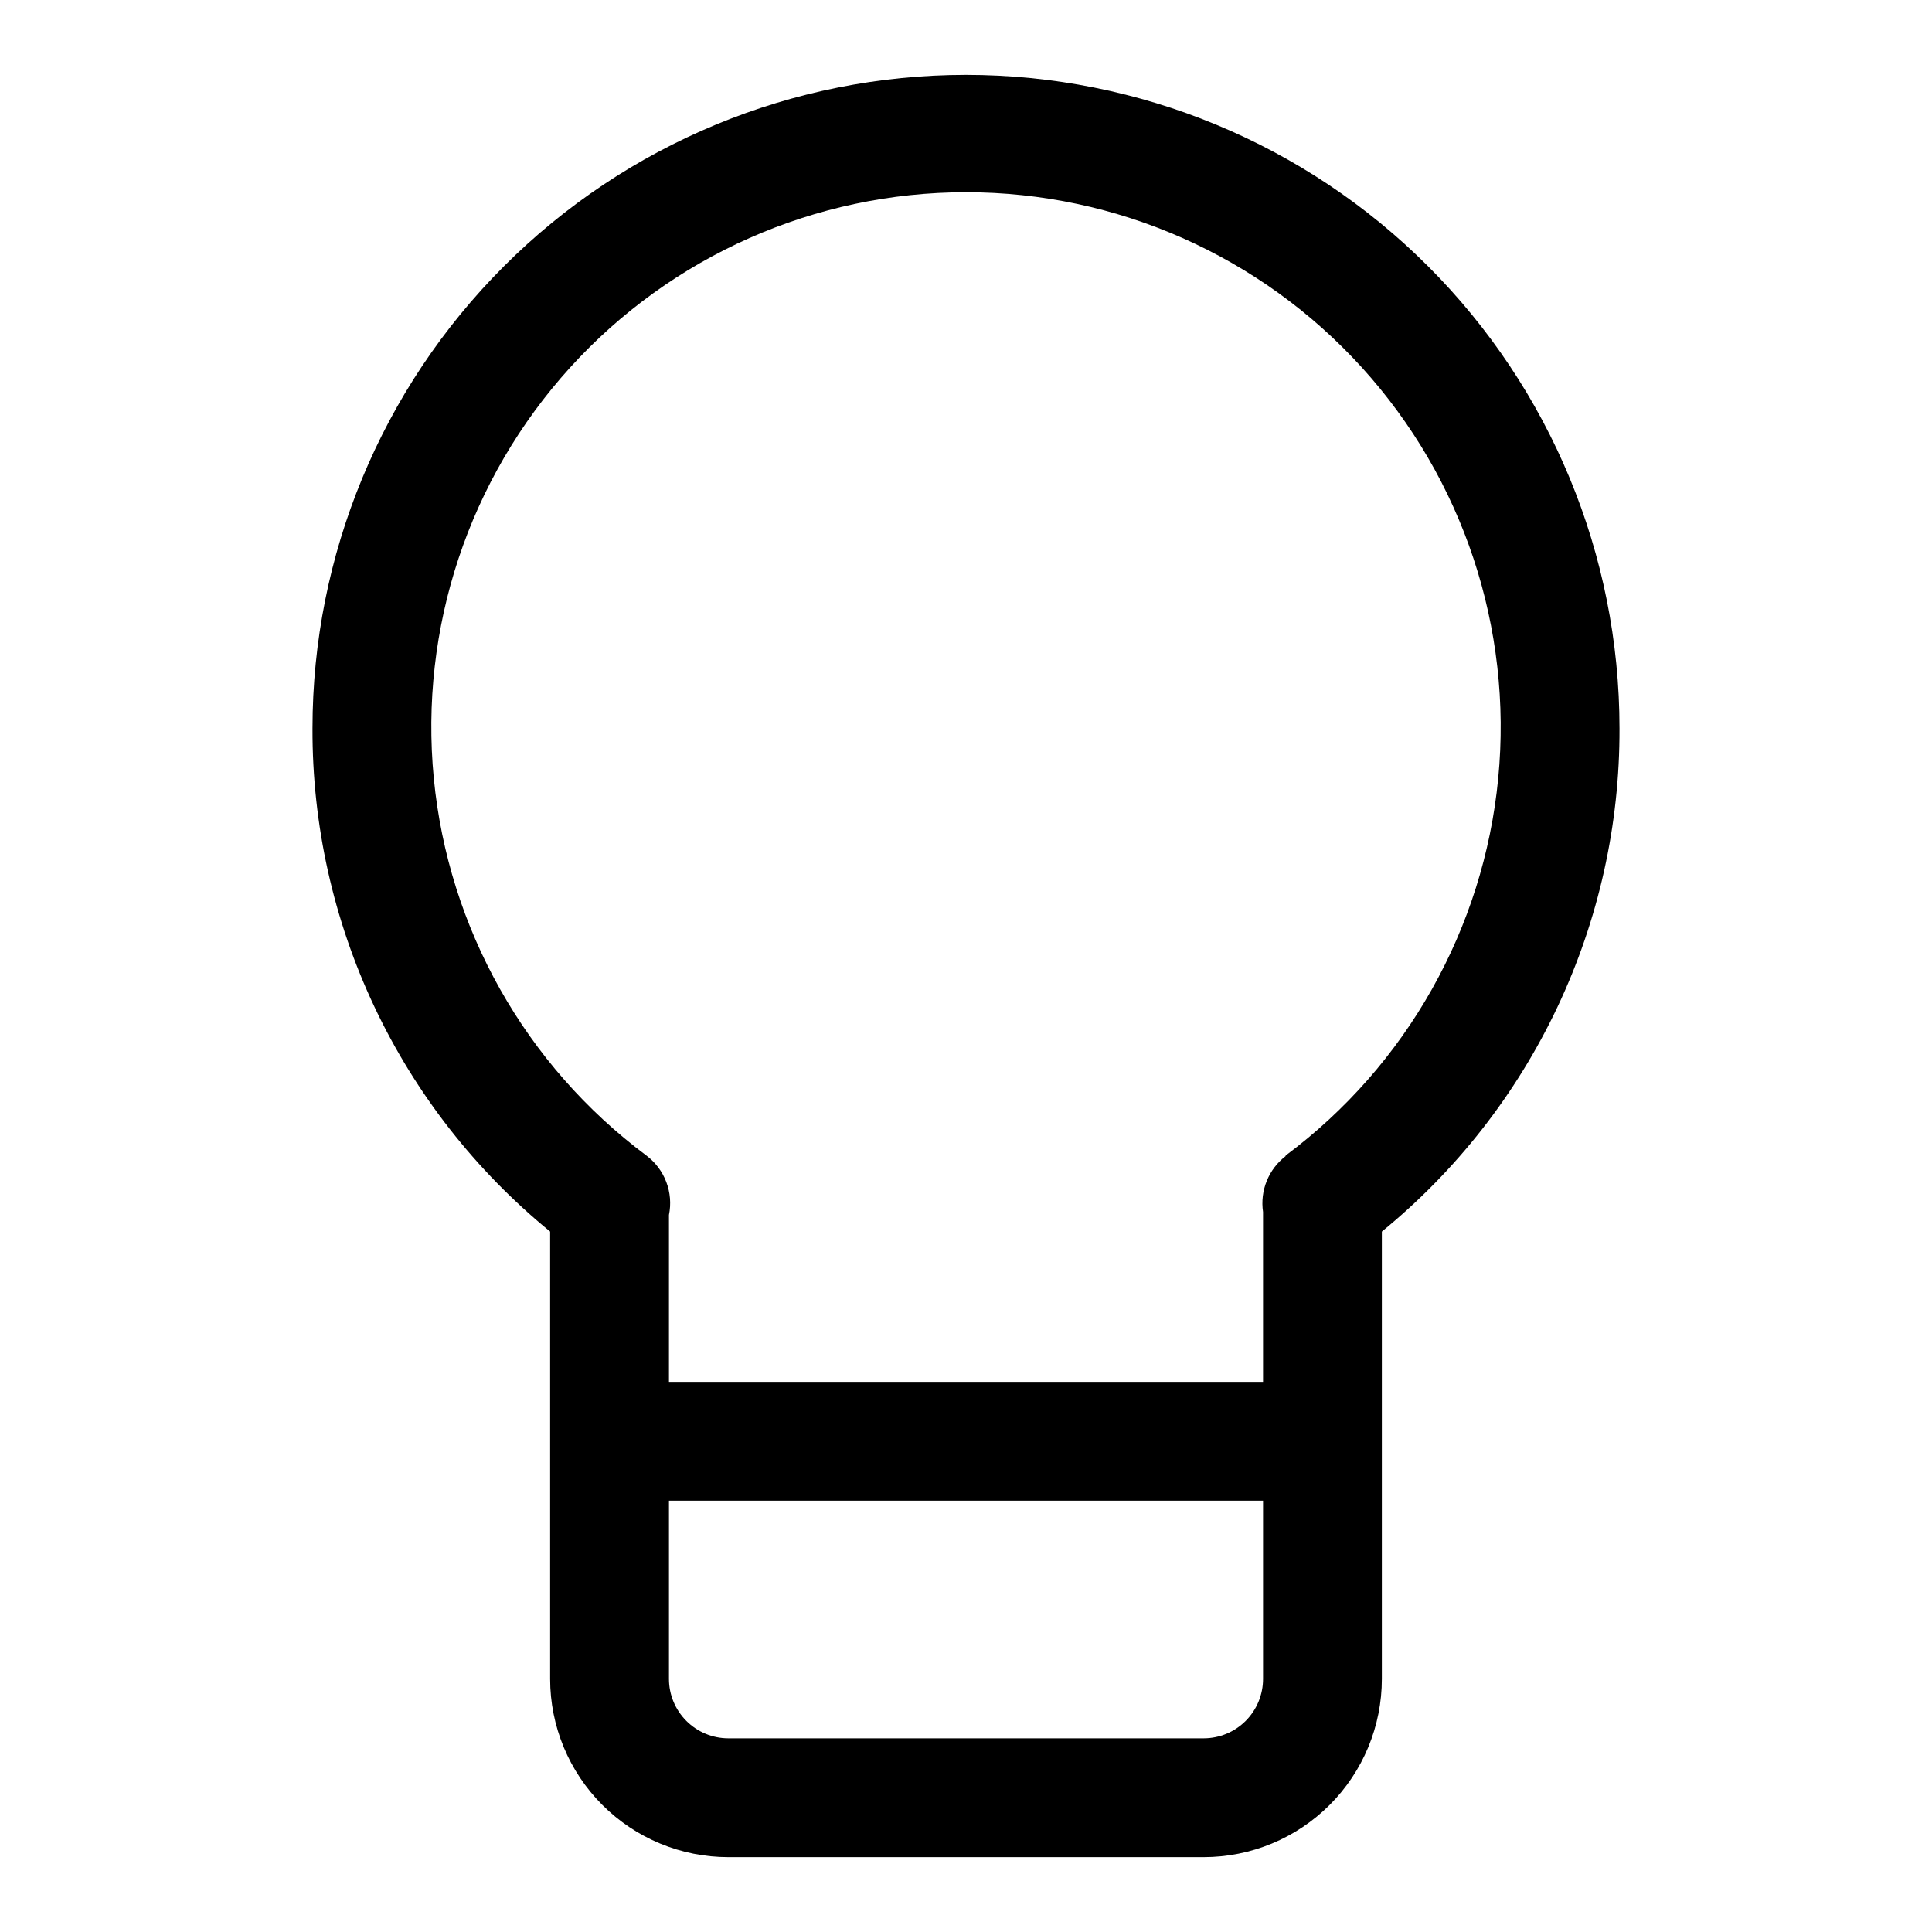 <?xml version="1.0" encoding="UTF-8"?>
<!-- Uploaded to: SVG Repo, www.svgrepo.com, Generator: SVG Repo Mixer Tools -->
<svg fill="#000000" width="800px" height="800px" version="1.1" viewBox="144 144 512 512" xmlns="http://www.w3.org/2000/svg">
 <path d="m400 163.84c-45.934 0-89.984 18.246-122.46 50.727-32.48 32.477-50.727 76.527-50.727 122.46-0.086 25.512 5.523 50.723 16.418 73.793 10.895 23.07 26.801 43.418 46.559 59.559v118.55c0 12.527 4.977 24.543 13.836 33.398 8.855 8.859 20.871 13.836 33.398 13.836h125.95c12.523 0 24.539-4.977 33.395-13.836 8.859-8.855 13.836-20.871 13.836-33.398v-118.55c19.758-16.141 35.664-36.488 46.559-59.559 10.895-23.07 16.504-48.281 16.418-73.793 0-45.934-18.246-89.984-50.727-122.46-32.477-32.48-76.527-50.727-122.46-50.727zm62.977 440.83-125.95 0.004c-4.176 0-8.18-1.66-11.133-4.613s-4.613-6.957-4.613-11.133v-47.23h157.44v47.23c0 4.176-1.66 8.18-4.609 11.133-2.953 2.953-6.961 4.613-11.133 4.613zm21.727-154.29v0.004c-2.227 1.711-3.957 3.984-5.008 6.586-1.051 2.602-1.391 5.438-0.977 8.215v45.027h-157.44v-44.242c0.598-2.922 0.352-5.949-0.707-8.738-1.059-2.785-2.891-5.215-5.273-7.004-32.031-23.883-52.488-60.18-56.336-99.949-3.848-39.766 9.273-79.312 36.129-108.89 26.859-29.582 64.953-46.449 104.91-46.449 39.953 0 78.051 16.867 104.91 46.449 26.855 29.578 39.977 69.125 36.129 108.89-3.848 39.77-24.305 76.066-56.332 99.949z"/>
</svg>
